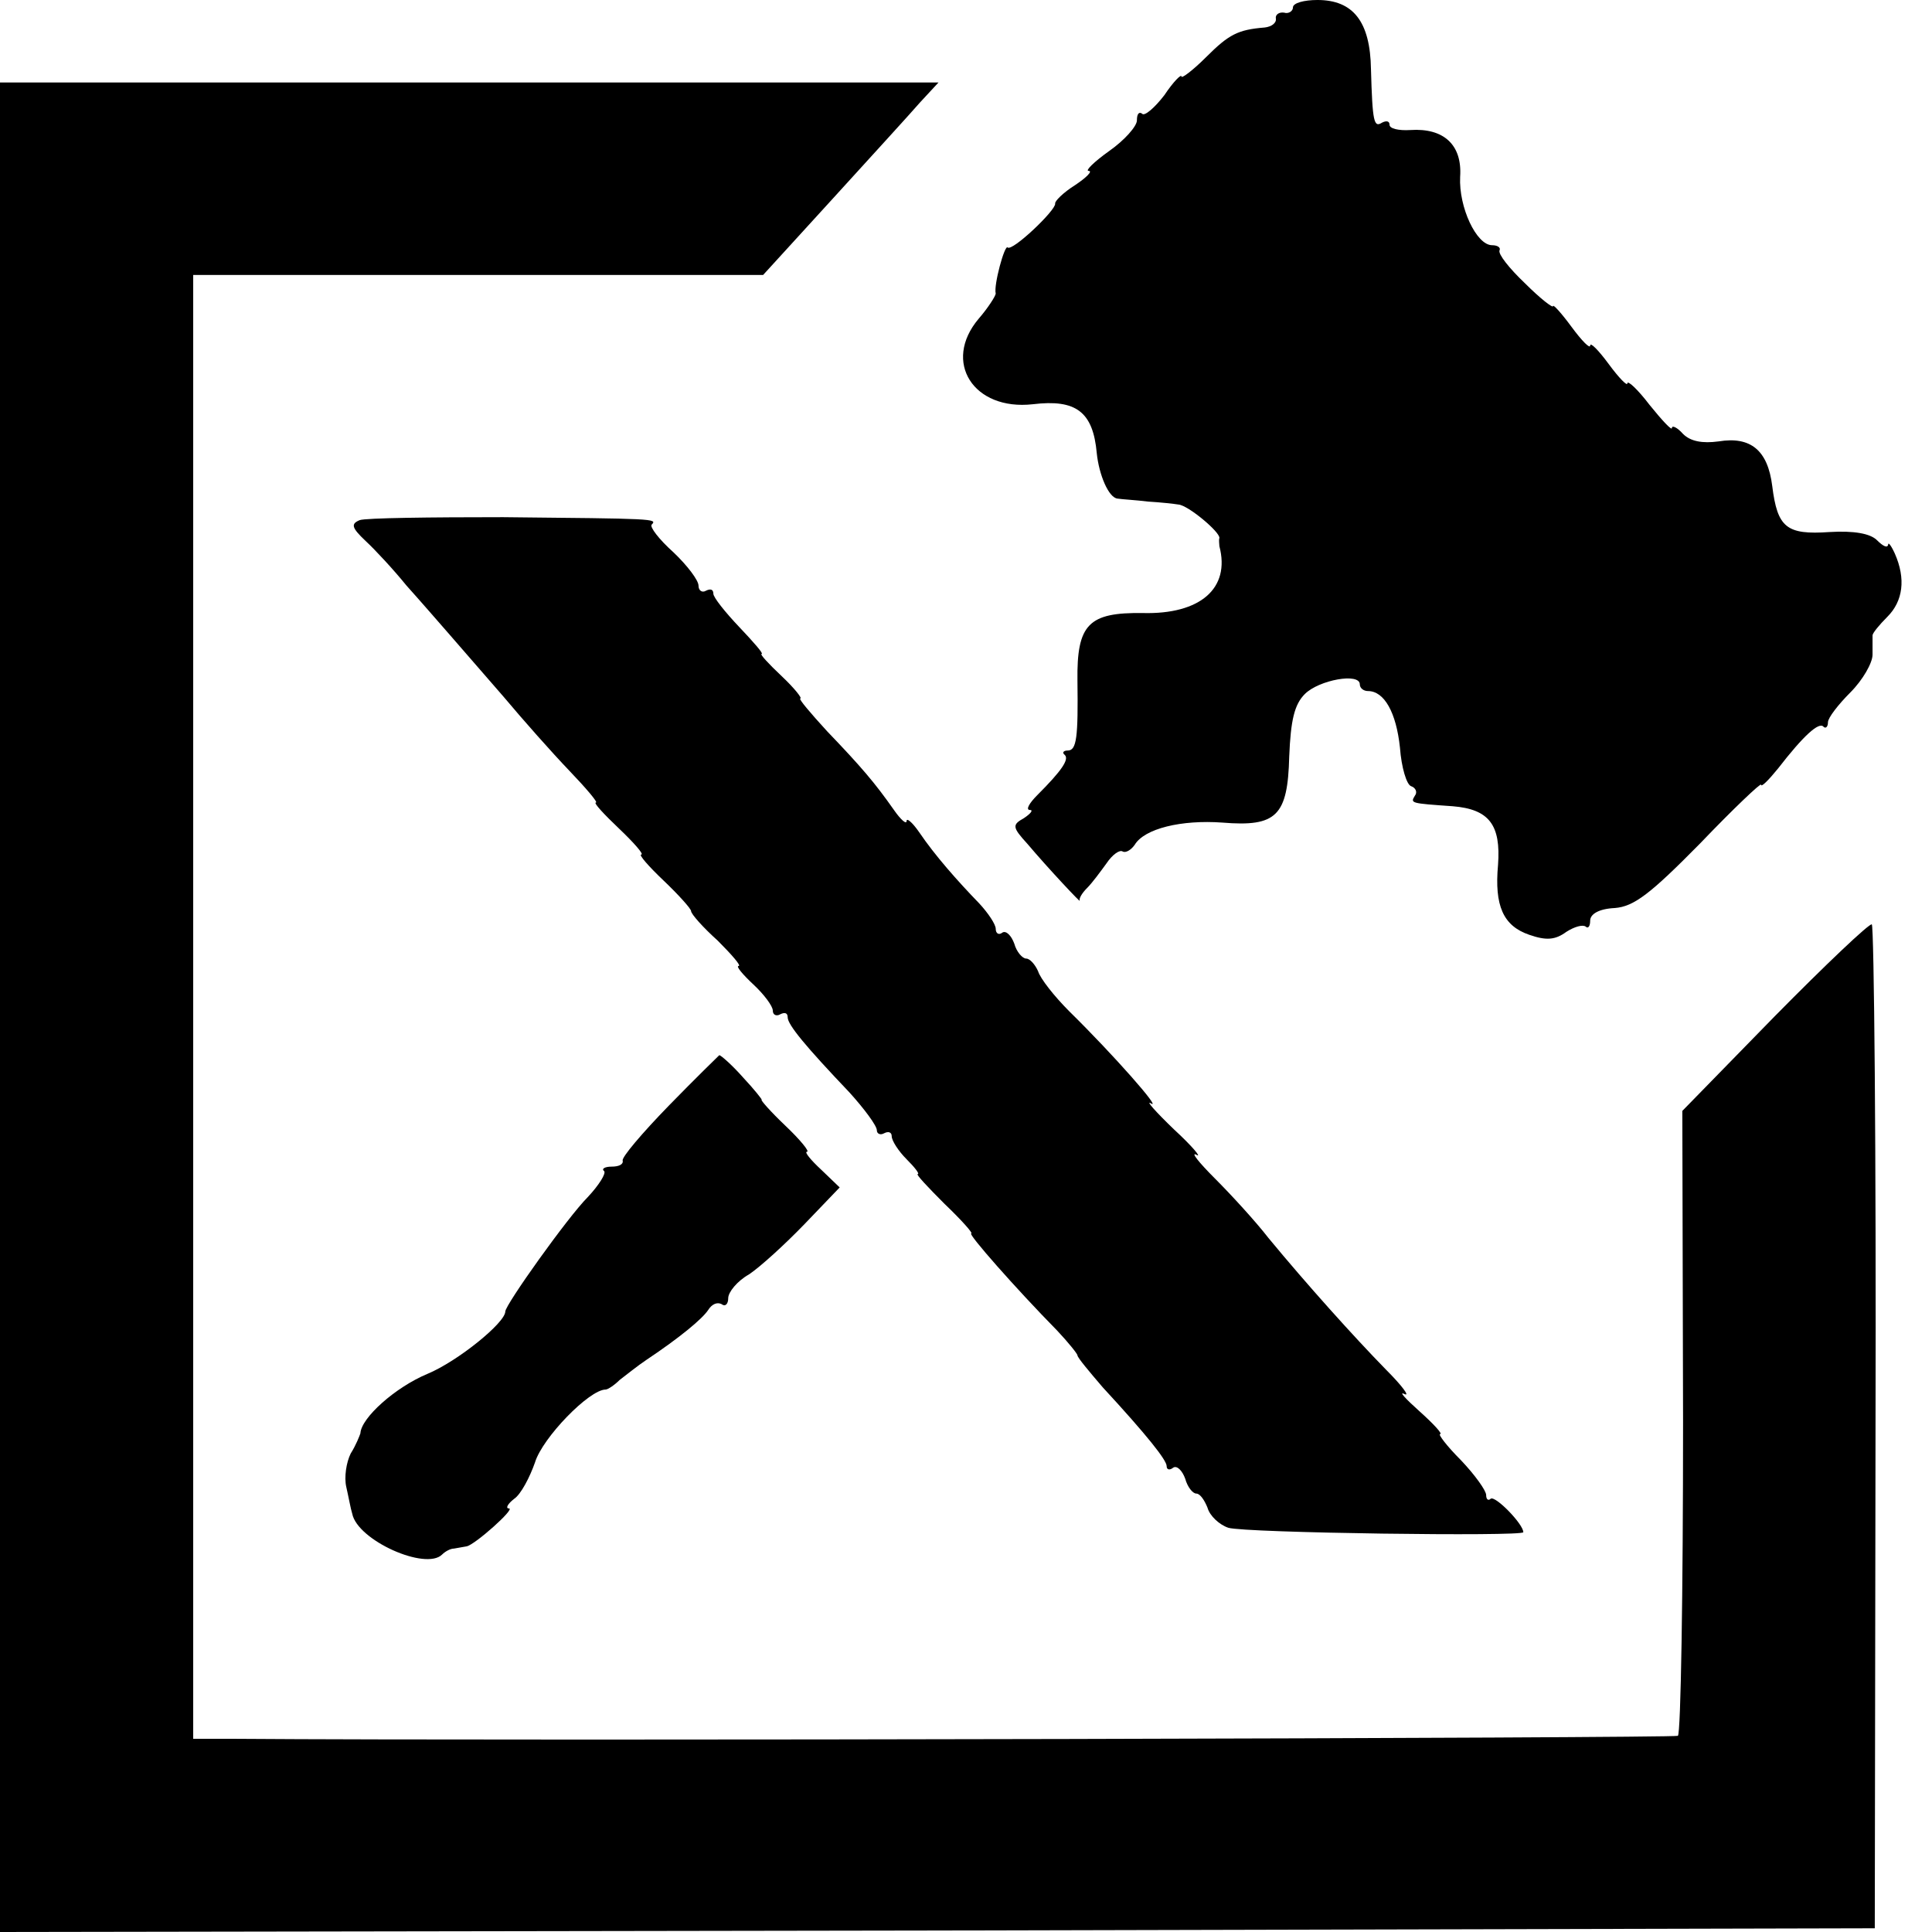 <?xml version="1.0" standalone="no"?>
<!DOCTYPE svg PUBLIC "-//W3C//DTD SVG 20010904//EN"
 "http://www.w3.org/TR/2001/REC-SVG-20010904/DTD/svg10.dtd">
<svg version="1.0" xmlns="http://www.w3.org/2000/svg"
 width="260pt" height="260pt" viewBox="0 0 260 260"
 preserveAspectRatio="xMidYMid meet">
<g transform="translate(0,260) scale(0.1,-0.1)"
fill="#000000" stroke="none">
<path d="M1740 2590 c0 -5 -6 -9 -12 -7 -7 1 -12 -3 -11 -8 1 -6 -6 -11 -15
-12 -36 -3 -48 -9 -79 -40 -18 -18 -33 -29 -33 -26 0 4 -11 -7 -23 -25 -13
-17 -27 -29 -30 -25 -4 3 -7 0 -7 -9 0 -8 -17 -27 -37 -41 -21 -15 -33 -27
-28 -27 6 0 -3 -9 -18 -19 -16 -10 -28 -22 -27 -25 1 -9 -58 -65 -64 -59 -4 4
-19 -51 -16 -62 0 -3 -10 -19 -23 -34 -49 -58 -7 -124 73 -115 58 7 81 -10 86
-66 3 -29 16 -60 28 -61 6 -1 25 -2 41 -4 17 -1 35 -3 41 -4 13 -1 56 -37 55
-45 -1 -3 0 -8 0 -11 15 -57 -26 -92 -103 -90 -73 1 -89 -15 -88 -91 1 -76 -1
-94 -13 -94 -6 0 -8 -3 -4 -6 6 -6 -4 -21 -37 -54 -11 -11 -16 -20 -10 -20 5
0 1 -5 -8 -11 -16 -9 -16 -12 5 -35 27 -32 73 -81 70 -76 -1 3 3 10 10 17 7 7
18 22 26 33 8 12 18 19 22 16 4 -2 11 2 16 9 13 22 63 34 118 30 73 -6 88 9
90 89 2 49 7 70 21 84 19 19 74 29 74 13 0 -5 5 -9 11 -9 22 0 38 -29 43 -76
2 -27 9 -50 15 -52 6 -2 9 -8 5 -13 -6 -10 -6 -10 51 -14 49 -4 65 -25 61 -79
-5 -55 7 -82 42 -94 23 -8 35 -7 50 4 11 7 22 10 26 7 3 -3 6 0 6 8 0 9 12 16
33 17 26 2 48 19 115 87 45 47 82 82 82 79 0 -4 10 6 23 22 34 44 55 63 61 56
3 -3 6 0 6 6 0 6 14 24 30 40 17 17 30 40 30 51 0 12 0 23 0 26 0 3 9 14 20
25 21 21 25 51 10 85 -5 11 -9 16 -9 12 -1 -5 -7 -2 -15 6 -9 9 -31 13 -64 11
-58 -4 -70 6 -77 62 -6 48 -29 67 -72 60 -22 -3 -38 0 -48 10 -8 9 -15 12 -15
8 0 -4 -13 10 -30 31 -16 21 -30 34 -30 29 0 -4 -11 7 -25 26 -14 19 -25 30
-25 25 0 -5 -11 6 -25 25 -14 19 -25 31 -25 28 0 -3 -17 10 -38 31 -21 20 -36
39 -34 44 2 4 -3 7 -10 7 -21 0 -45 51 -43 92 3 43 -22 66 -67 63 -16 -1 -28
2 -28 7 0 5 -4 6 -10 3 -11 -7 -13 0 -15 72 -1 64 -24 93 -72 93 -18 0 -33 -4
-33 -10z"/>
<path d="M0 1245 l0 -1245 1262 2 1261 3 1 673 c1 371 -2 676 -5 678 -3 2 -62
-54 -131 -124 l-124 -127 1 -418 c0 -230 -3 -421 -7 -423 -5 -3 -1535 -7
-1945 -4 l-53 0 0 985 0 985 384 0 383 0 94 103 c51 56 104 114 117 129 l25
27 -632 0 -631 0 0 -1244z"/>
<path d="M484 1900 c-12 -5 -11 -10 8 -28 13 -12 38 -39 55 -60 18 -20 44 -50
58 -66 14 -16 47 -54 73 -84 26 -31 65 -75 88 -99 23 -24 39 -43 36 -43 -4 0
11 -16 31 -35 20 -19 34 -35 30 -35 -4 0 10 -16 30 -35 20 -19 37 -38 37 -41
0 -4 16 -22 36 -40 19 -19 32 -34 28 -34 -4 0 5 -11 20 -25 14 -13 26 -29 26
-35 0 -6 5 -8 10 -5 6 3 10 2 10 -4 0 -10 24 -39 83 -101 20 -22 37 -45 37
-51 0 -5 5 -7 10 -4 6 3 10 1 10 -4 0 -6 9 -20 20 -31 11 -11 18 -20 15 -20
-3 0 14 -18 36 -40 23 -22 39 -40 36 -40 -5 0 59 -73 116 -131 15 -16 27 -31
27 -33 0 -3 16 -22 34 -43 60 -65 86 -98 86 -106 0 -5 4 -6 9 -2 5 3 12 -4 16
-15 3 -11 10 -20 15 -20 5 0 11 -9 15 -19 3 -11 16 -23 28 -27 22 -7 397 -12
397 -6 0 11 -38 50 -44 45 -3 -3 -6 -1 -6 5 0 6 -15 27 -34 47 -19 19 -31 35
-28 35 4 0 -9 14 -28 31 -19 17 -28 27 -20 23 8 -4 -3 11 -25 33 -43 44 -106
114 -158 177 -17 22 -50 58 -72 80 -22 22 -33 36 -25 32 8 -5 -5 11 -30 34
-25 24 -39 40 -31 35 15 -9 -50 65 -110 124 -20 20 -39 44 -42 54 -4 9 -11 17
-16 17 -5 0 -13 9 -16 20 -4 11 -11 18 -16 15 -5 -4 -9 -1 -9 5 0 6 -10 21
-22 34 -30 31 -60 65 -81 96 -9 13 -17 20 -17 15 0 -5 -8 2 -17 15 -26 37 -44
58 -90 106 -22 24 -39 44 -36 44 3 0 -8 14 -25 30 -18 17 -30 30 -27 30 3 0
-11 16 -30 36 -19 20 -35 40 -35 45 0 6 -4 7 -10 4 -5 -3 -10 0 -10 7 0 7 -15
27 -34 45 -19 17 -32 34 -29 37 8 8 4 8 -200 10 -98 0 -185 -1 -193 -4z"/>
<path d="M900 1112 c-36 -37 -64 -70 -62 -74 1 -5 -5 -8 -15 -8 -9 0 -14 -3
-10 -6 3 -3 -7 -19 -22 -35 -27 -27 -111 -145 -111 -154 0 -15 -64 -67 -105
-84 -43 -18 -89 -59 -90 -80 -1 -3 -6 -16 -13 -27 -6 -12 -9 -32 -6 -45 3 -13
6 -30 8 -36 7 -36 99 -77 121 -55 4 4 11 8 16 8 5 1 12 2 17 3 11 2 66 51 57
51 -5 0 -2 6 7 13 9 6 21 29 28 49 10 33 73 98 95 98 3 0 12 6 19 13 8 6 24
19 36 27 45 30 75 55 83 67 5 8 12 11 18 8 5 -4 9 0 9 8 0 8 12 23 28 32 15
10 48 40 75 68 l47 49 -25 24 c-14 13 -23 24 -19 24 4 0 -9 16 -29 35 -20 19
-34 35 -32 35 1 0 -10 14 -25 30 -15 17 -30 30 -32 30 -1 -1 -32 -31 -68 -68z"/>
</g>
</svg>
